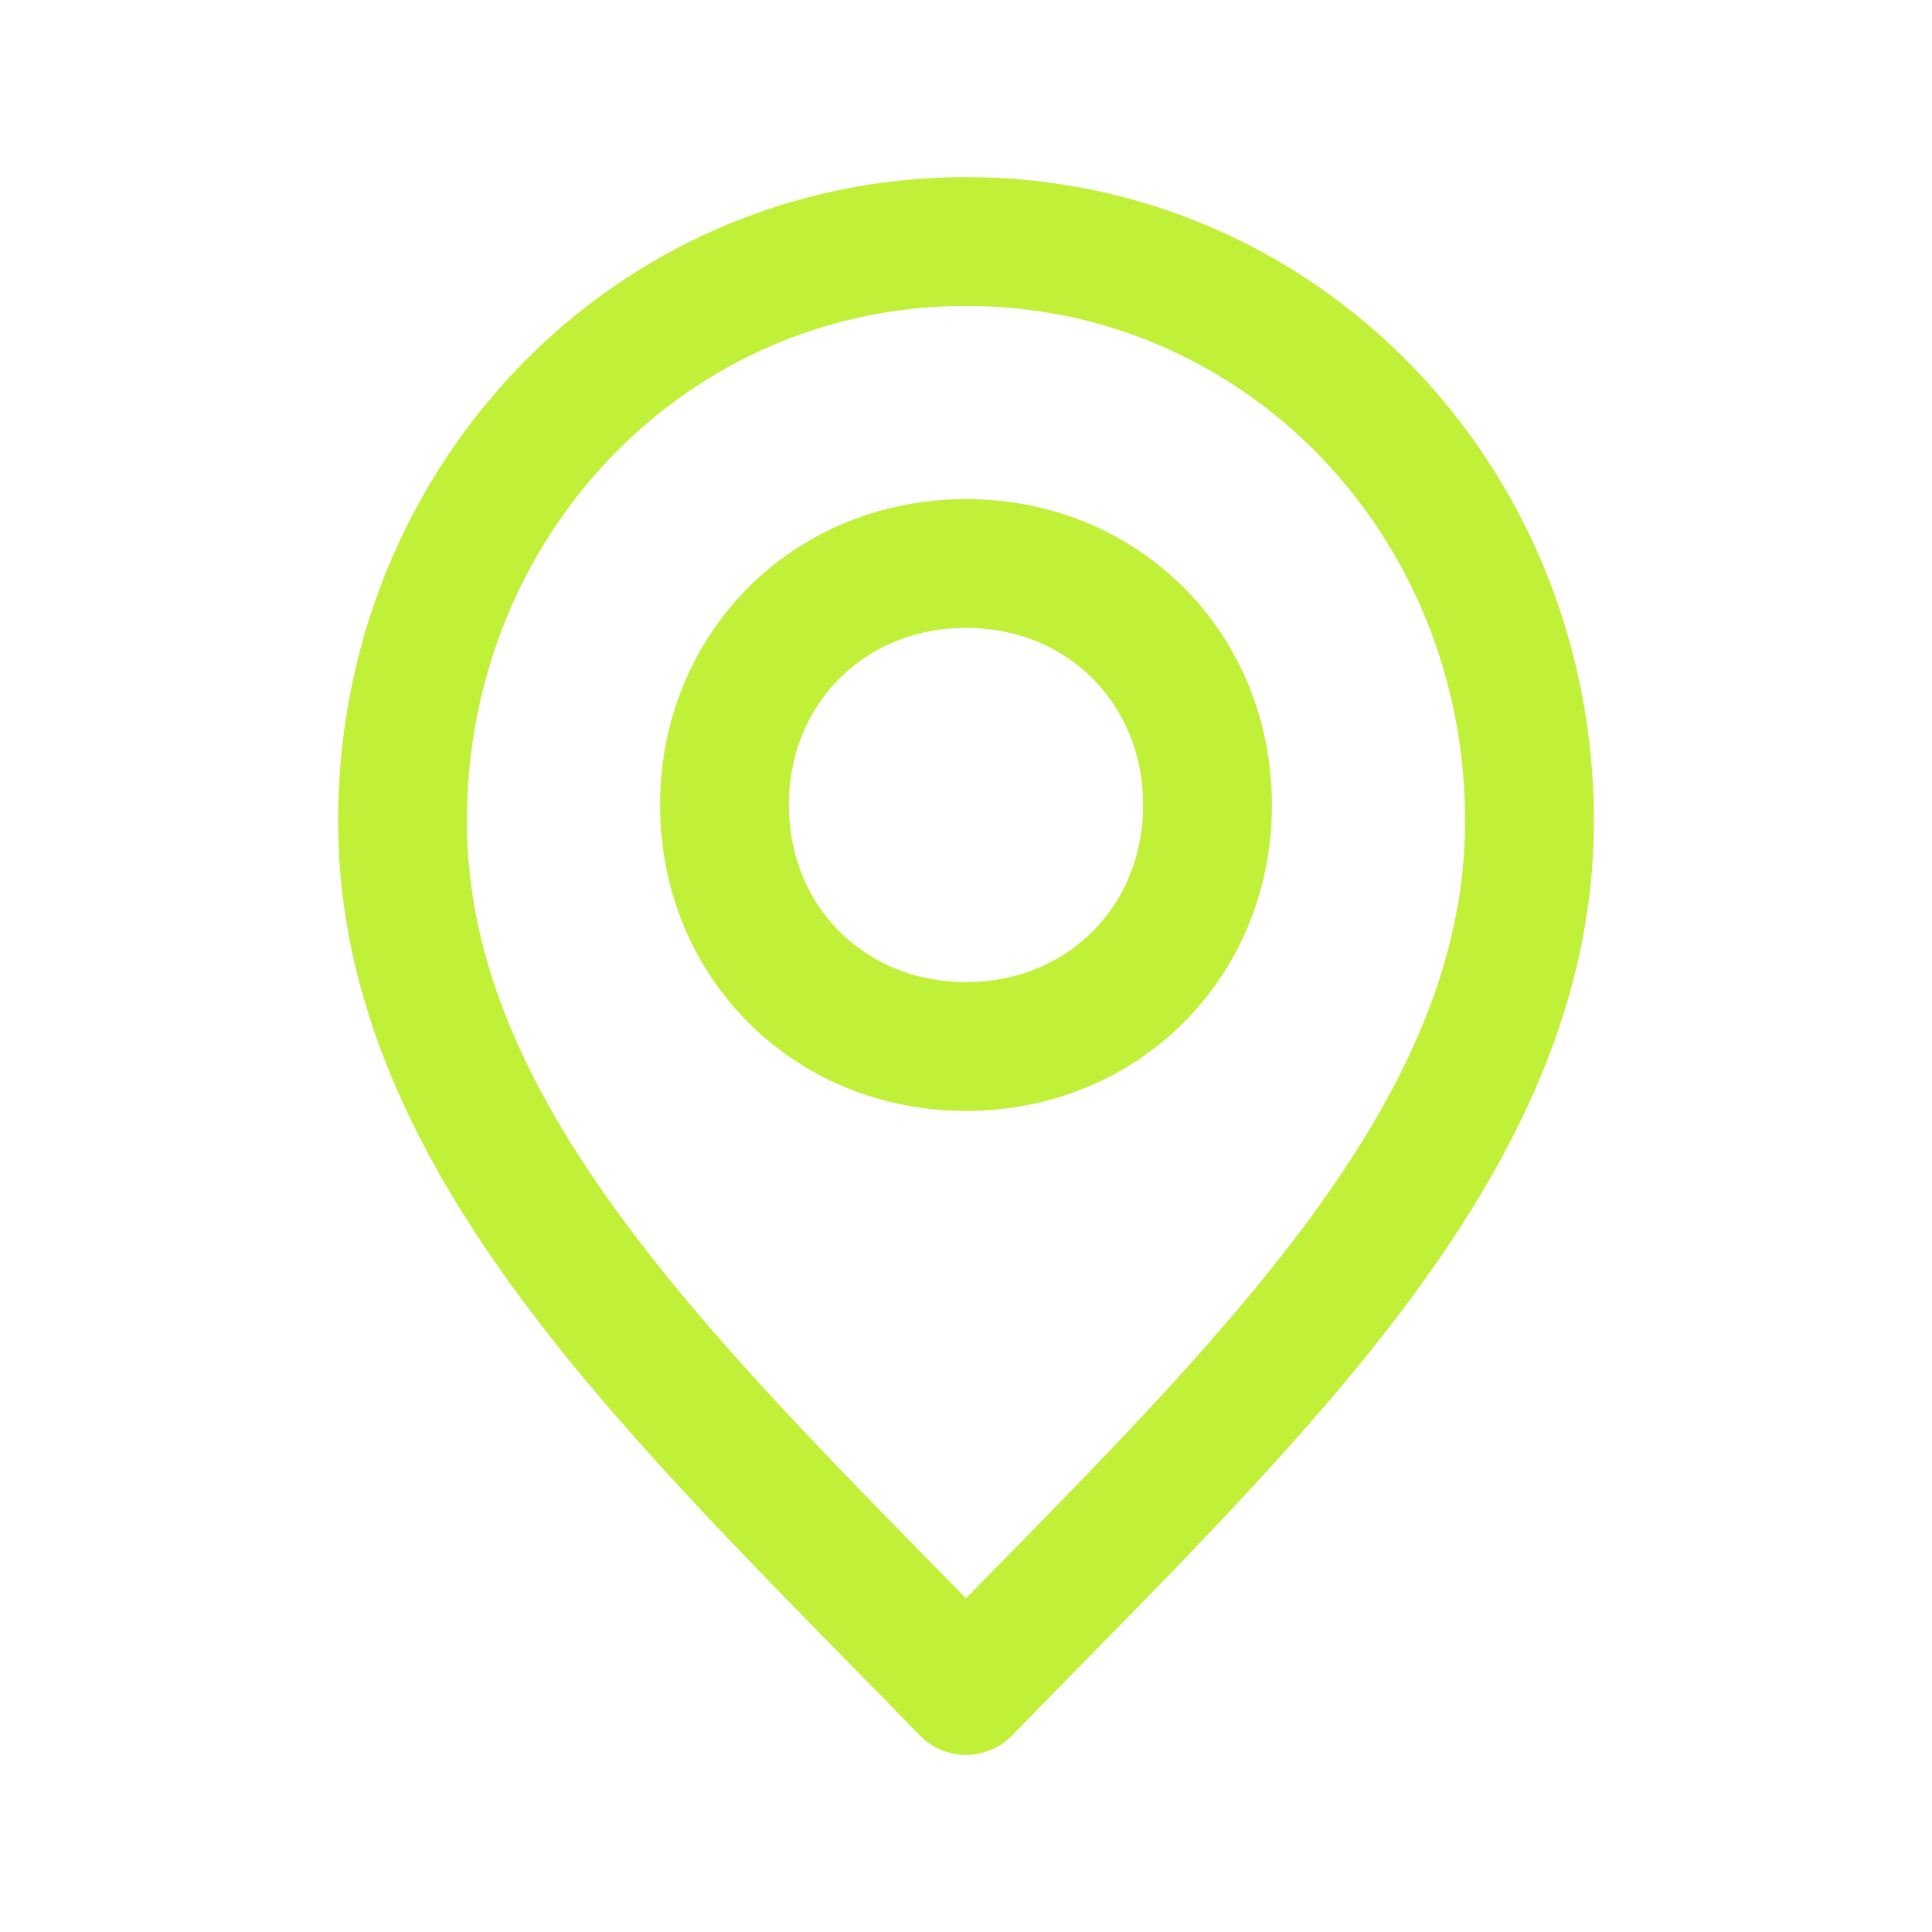 <?xml version="1.0" encoding="utf-8"?>
<!-- Generator: Adobe Illustrator 25.2.3, SVG Export Plug-In . SVG Version: 6.00 Build 0)  -->
<svg version="1.0" id="Layer_1" xmlns="http://www.w3.org/2000/svg" xmlns:xlink="http://www.w3.org/1999/xlink" x="0px" y="0px"
	 viewBox="0 0 24 24" style="enable-background:new 0 0 24 24;" xml:space="preserve">
<style type="text/css">
	.st0{fill:none;stroke:#C0F037;stroke-width:1.6;stroke-linecap:round;stroke-linejoin:round;}
</style>
<path class="st0" d="M12,21c3.5-3.6,7-6.8,7-10.8c0-4-3.1-7.2-7-7.2c-3.9,0-7,3.2-7,7.2C5,14.2,8.5,17.4,12,21z"/>
<path class="st0" d="M12,13c1.7,0,3-1.3,3-3c0-1.7-1.3-3-3-3s-3,1.3-3,3C9,11.7,10.3,13,12,13z"/>
</svg>
